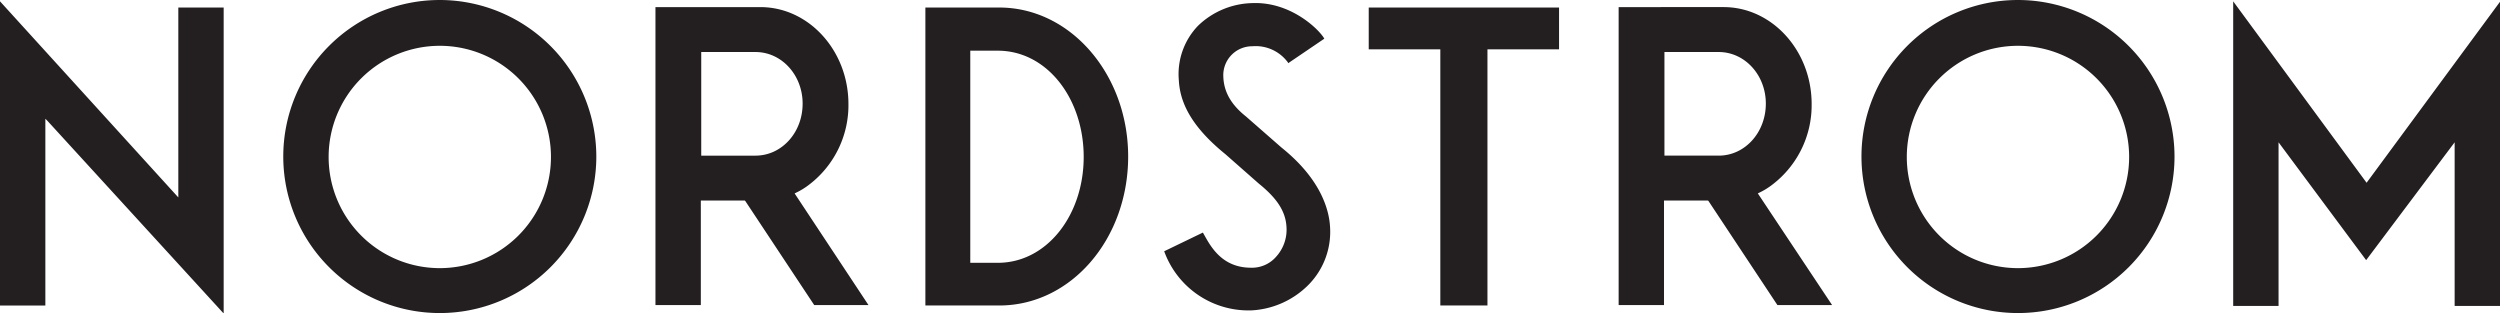 <svg xmlns="http://www.w3.org/2000/svg" width="543.684" height="68.177" viewBox="0 0 543.684 68.177">
  <path id="nordstrom-logo-2019" d="M164.3,33.842h-11.8V11.309h11.8c5.706,0,10.251,5.029,10.251,11.217C174.556,28.813,170.011,33.842,164.3,33.842Zm8.51,8.22.193-.1a15.594,15.594,0,0,0,3-1.838,21.722,21.722,0,0,0,8.51-17.5c0-11.6-8.606-21.082-19.147-21.082H142.545V66.336h9.865V43.61h9.573l.1.1,14.989,22.629h11.8Zm44.2,15.086h-6V11.019h6c10.638,0,18.665,10.348,18.665,23.113C235.674,46.8,227.647,57.148,217.01,57.148Zm.29-55.509H201.246V66.432H217.3c15.666,0,28.045-14.506,28.045-32.4,0-17.794-12.475-32.4-28.045-32.4Zm156.471,32.2h-11.8V11.309h11.8c5.706,0,10.252,5.029,10.252,11.217C384.022,28.813,379.476,33.842,373.771,33.842Zm8.511,8.22.193-.1a15.6,15.6,0,0,0,3-1.838,21.722,21.722,0,0,0,8.51-17.5c0-11.6-8.607-21.082-19.148-21.082H352.012V66.336h9.865V43.61h9.574l.1.1,14.99,22.629h11.894ZM339.053,1.639H297.662v9.09h15.57v55.7h10.251v-55.7h15.569ZM48.643,68.172V1.639H38.78V42.932L0,.285V66.433H9.864V25.816l.387.386Zm390.211-9.864a24.176,24.176,0,1,1,24.177-24.176,24.185,24.185,0,0,1-24.177,24.176Zm0-58.313A34.04,34.04,0,1,0,472.9,34.036,34.091,34.091,0,0,0,438.854-.005ZM95.643,58.308A24.176,24.176,0,1,1,119.82,34.132,24.185,24.185,0,0,1,95.643,58.308Zm0-58.313a34.04,34.04,0,1,0,34.041,34.041A34.091,34.091,0,0,0,95.643-.005ZM289.25,49.315c-.194-3.385-1.741-10.154-10.541-17.214l-7.737-6.77c-3.288-2.611-4.835-5.415-4.932-8.7a6.281,6.281,0,0,1,6.286-6.576,8.709,8.709,0,0,1,7.736,3.482l.1.193,7.834-5.319-.1-.193c-1.354-2.128-7.446-7.93-15.666-7.544a17.524,17.524,0,0,0-11.7,4.932A15.185,15.185,0,0,0,256.369,17.5c.29,5.513,3.481,10.638,10.154,16.054l7.252,6.383c4.062,3.288,5.8,6.092,6,9.381a8.727,8.727,0,0,1-2.224,6.479,6.961,6.961,0,0,1-5.028,2.418h-.484c-6.093,0-8.607-4.352-10.058-6.963l-.387-.677-8.413,4.062A19.479,19.479,0,0,0,271.842,67.5h.193a18.839,18.839,0,0,0,12.475-5.512,16.389,16.389,0,0,0,4.739-12.668Zm225.422-9.574L543.684.381V66.529H533.82V30.941L514.576,56.569,495.525,30.941V66.529H485.66V.285Z" transform="translate(0 0.005)" fill="#231f20"/>
</svg>
